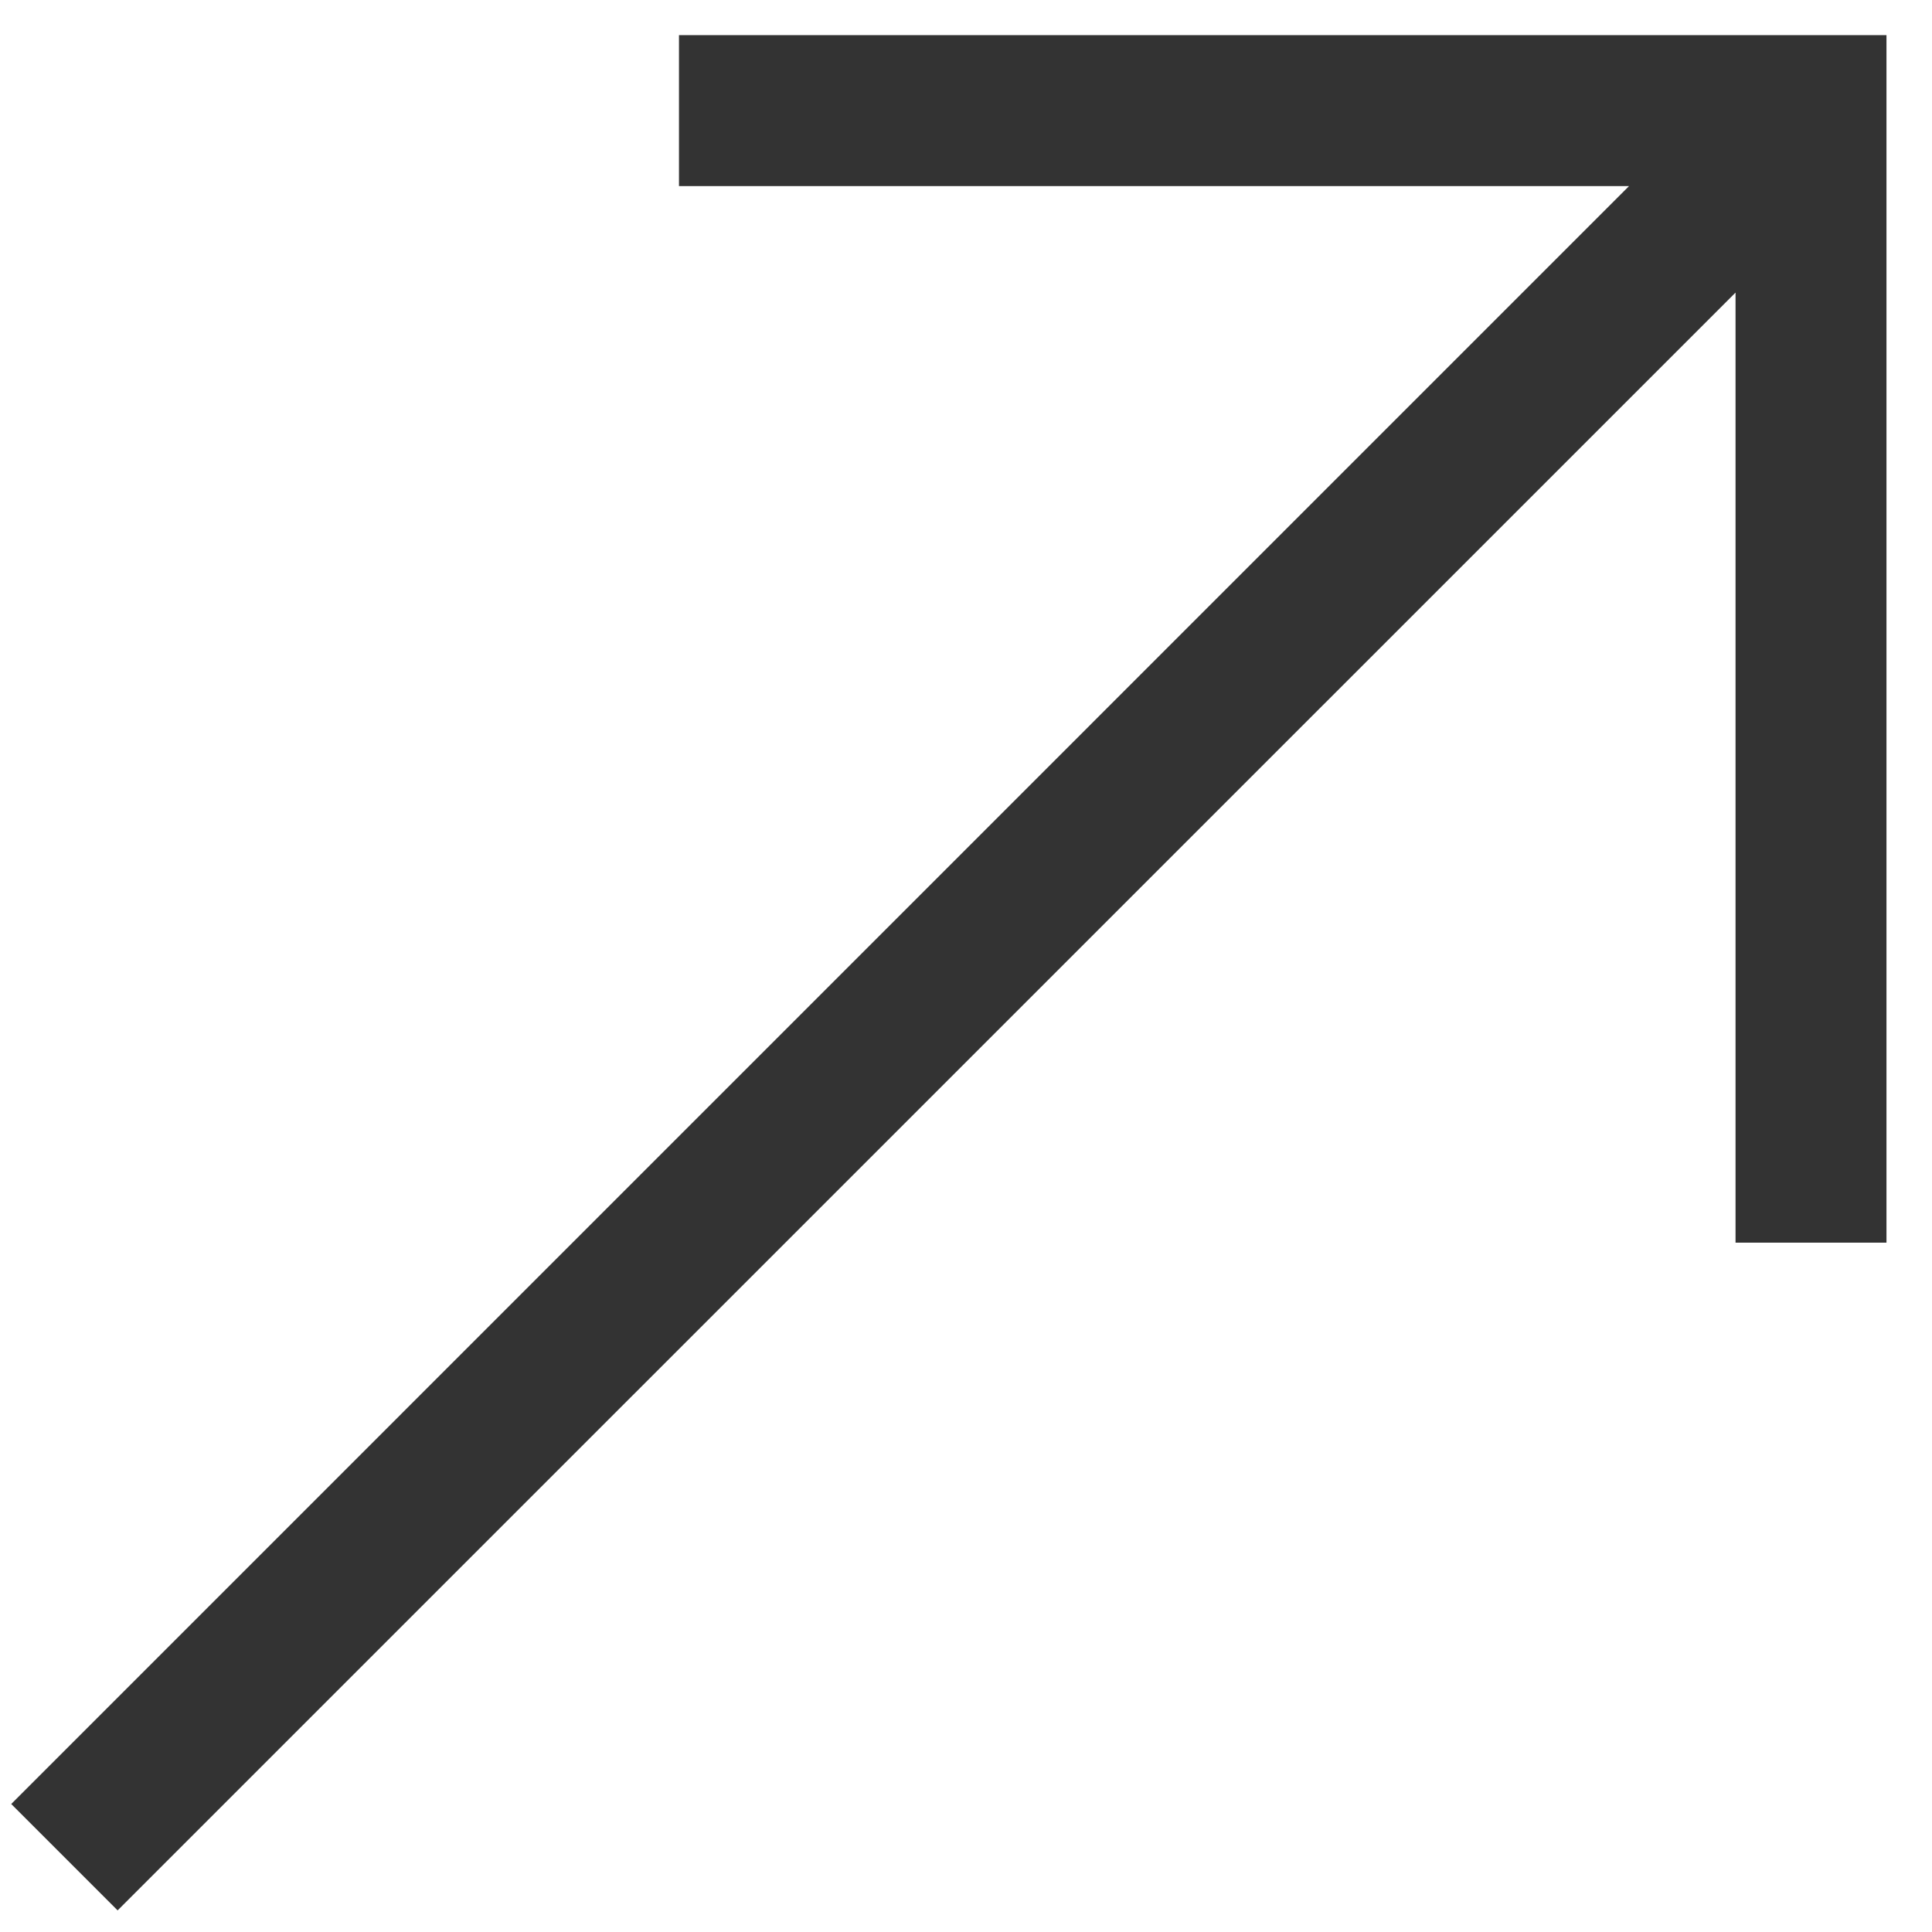 <svg width="16" height="16" viewBox="0 0 16 16" fill="none" xmlns="http://www.w3.org/2000/svg">
<path d="M5.623 0.291L5.623 1.541H13.491L0.093 14.94L0.974 15.821L14.373 2.423L14.373 10.291H15.623L15.623 0.291H5.623Z" fill="#333333"/>
</svg>
